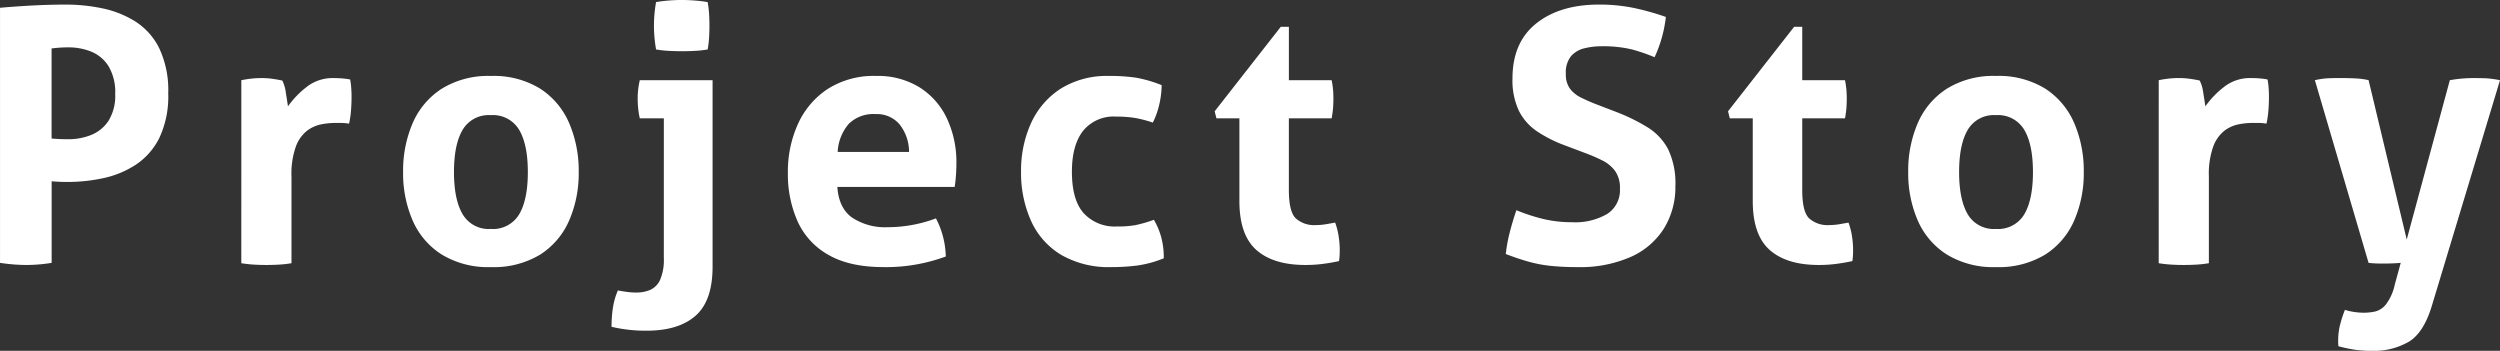 <svg xmlns="http://www.w3.org/2000/svg" width="509.472" height="71.496" viewBox="0 0 509.472 71.496"><rect x="0" y="0" width="509.472" height="71.496" fill="#333333" stroke="none"/><path id="text_projectStory" d="M-252.5-51.984q3.312-.288 6.7-.468t6.84-.18a35.989 35.989 0 017.272.756 20.377 20.377 0 016.732 2.664 13.611 13.611 0 014.9 5.472 20.019 20.019 0 011.836 9.18 19.79 19.79 0 01-1.836 9.144 14.037 14.037 0 01-4.86 5.472 19.582 19.582 0 01-6.624 2.7 34.61 34.61 0 01-7.128.756q-.936 0-1.764-.036t-1.548-.108V0a32.369 32.369 0 01-5.184.432A37.13 37.13 0 01-252.5 0zm18.576 25.92a7.616 7.616 0 003.528-2.88 9.617 9.617 0 001.368-5.472A10.28 10.28 0 00-230.4-40.1a7.491 7.491 0 00-3.528-2.952 12.291 12.291 0 00-4.608-.864q-.792 0-1.476.036t-1.98.18v18.36q.792.072 1.584.108t1.872.036a12.291 12.291 0 004.608-.868zm30.6-11.16q1.08-.216 2.052-.324a19.314 19.314 0 012.124-.108 15.528 15.528 0 012.124.144q1.044.144 2.052.36a7.584 7.584 0 01.72 2.484q.288 1.764.432 2.772a18.529 18.529 0 013.816-3.96 8.516 8.516 0 015.4-1.8q1.008 0 1.872.072a14.062 14.062 0 011.584.216 14 14 0 01.216 1.656q.072.936.072 1.944 0 1.224-.108 2.664a19.241 19.241 0 01-.4 2.736 9.9 9.9 0 00-1.764-.144h-1.188a14.751 14.751 0 00-2.736.288 7.053 7.053 0 00-2.88 1.3 7.29 7.29 0 00-2.268 3.2 16.506 16.506 0 00-.9 6.084V.072A23.779 23.779 0 01-195.7.36q-1.3.072-2.52.072T-200.7.36q-1.26-.072-2.628-.288zm34.92 8.748a15.706 15.706 0 015.94-7.02 17.966 17.966 0 019.972-2.592 18.067 18.067 0 0110.08 2.592 15.78 15.78 0 015.9 7.02 24.561 24.561 0 011.944 9.972 24.12 24.12 0 01-1.944 9.864 15.593 15.593 0 01-5.9 6.948A18.263 18.263 0 01-152.5.864a18.16 18.16 0 01-9.972-2.556 15.521 15.521 0 01-5.94-6.948 24.12 24.12 0 01-1.944-9.864 24.561 24.561 0 011.948-9.972zM-152.5-30.1a6.137 6.137 0 00-5.724 2.988q-1.764 2.988-1.764 8.6t1.764 8.6a6.137 6.137 0 005.724 3 6.2 6.2 0 005.8-2.988q1.764-2.988 1.764-8.6t-1.764-8.6a6.2 6.2 0 00-5.8-3zm35.28.648h-4.9a16.235 16.235 0 01-.324-1.98 19.28 19.28 0 01-.108-1.98 16.308 16.308 0 01.432-3.816h14.832V.792q0 6.912-3.456 9.972t-10.008 3.06a30.594 30.594 0 01-7.128-.792 25.339 25.339 0 01.288-3.924 14.262 14.262 0 011.008-3.492q.72.144 1.728.288a14.238 14.238 0 002.016.144 7.154 7.154 0 002.844-.54 4.093 4.093 0 002.016-2.052 10.313 10.313 0 00.756-4.464zm-1.584-14.04a28.568 28.568 0 01-.432-4.824 27.721 27.721 0 01.432-4.824q1.224-.216 2.628-.324t2.556-.108q1.224 0 2.664.108t2.664.324a21.282 21.282 0 01.292 2.416q.072 1.188.072 2.412 0 1.152-.072 2.376a21.257 21.257 0 01-.288 2.448 21.471 21.471 0 01-2.628.288q-1.4.072-2.628.072-1.152 0-2.592-.072a21.566 21.566 0 01-2.664-.288zM-89.892-28.3a16.838 16.838 0 016.048-7.128 17.46 17.46 0 019.9-2.664 16.137 16.137 0 018.856 2.34 15 15 0 015.58 6.372A20.951 20.951 0 01-57.6-20.3q0 1.368-.108 2.7t-.252 2.124h-23.9q.288 4.32 3.024 6.264a12.172 12.172 0 007.2 1.944 28.006 28.006 0 009.864-1.8 16.722 16.722 0 011.368 3.456A17.689 17.689 0 01-59.76-1.3 35.082 35.082 0 01-72.432.864q-6.912 0-11.232-2.484a14.836 14.836 0 01-6.3-6.84 23.675 23.675 0 01-1.98-9.9 23.511 23.511 0 012.052-9.94zm20.736.108a6.057 6.057 0 00-4.932-2.124A7.1 7.1 0 00-79.56-28.3a9.47 9.47 0 00-2.232 5.688h14.544a9.067 9.067 0 00-1.908-5.576zM-42.408-8.6a23.8 23.8 0 01-2.016-9.972 23.377 23.377 0 012.016-9.864A16.441 16.441 0 01-36.4-35.46a17.778 17.778 0 019.972-2.628 35.117 35.117 0 015.472.36 25.98 25.98 0 015.184 1.512 18.165 18.165 0 01-.432 3.708 16.2 16.2 0 01-1.368 3.924 23.774 23.774 0 00-3.78-.972 24.338 24.338 0 00-3.708-.252 8 8 0 00-6.732 2.916q-2.268 2.916-2.268 8.316 0 5.832 2.448 8.5a8.554 8.554 0 006.624 2.664 22.5 22.5 0 003.744-.252 25.9 25.9 0 003.888-1.116 14.8 14.8 0 011.44 3.348 15.649 15.649 0 01.576 4.5A22.3 22.3 0 01-20.736.54a41.211 41.211 0 01-5.256.324 19.366 19.366 0 01-10.3-2.52A15.511 15.511 0 01-42.408-8.6zM8.5-48.1h1.656v10.872h8.712a17.382 17.382 0 01.288 1.944q.072.864.072 1.8 0 1.008-.072 1.944a19.588 19.588 0 01-.288 2.088h-8.716v14.616q0 4.392 1.4 5.76A5.6 5.6 0 0015.624-7.7a12.478 12.478 0 002.124-.18q1.044-.18 1.836-.324a14.115 14.115 0 01.72 2.844 18.367 18.367 0 01.216 2.628q0 .792-.036 1.332t-.108 1.04Q18.72 0 17.028.216a27.56 27.56 0 01-3.492.216q-6.552 0-10.008-3.06T.072-12.6v-16.848h-4.68l-.36-1.44zm52.056-.684q4.824-3.852 12.816-3.852a34.669 34.669 0 016.876.648 52.149 52.149 0 016.732 1.872 26.371 26.371 0 01-2.3 8.208 38.11 38.11 0 00-4.58-1.58 25.209 25.209 0 00-6.444-.648 13.9 13.9 0 00-3.24.4 5.251 5.251 0 00-2.736 1.584 5.266 5.266 0 00-1.08 3.632 4.881 4.881 0 00.864 3.06 6.3 6.3 0 002.268 1.8q1.4.684 2.844 1.26l4.32 1.656a38.458 38.458 0 016.372 3.132 11.654 11.654 0 014.176 4.464 16.113 16.113 0 011.476 7.524 16.013 16.013 0 01-2.3 8.568 15.3 15.3 0 01-6.768 5.832A25.538 25.538 0 0168.976.864 52.485 52.485 0 0163.5.612a27.1 27.1 0 01-4.536-.864Q56.808-.864 54.36-1.8a30.456 30.456 0 01.792-4.356q.576-2.268 1.368-4.572a37.842 37.842 0 005.688 1.836 25.356 25.356 0 005.692.612 12.941 12.941 0 007.128-1.692 5.726 5.726 0 002.592-5.148 5.893 5.893 0 00-1.008-3.636 7.27 7.27 0 00-2.592-2.124 34.438 34.438 0 00-3.32-1.44l-4.392-1.656A26.68 26.68 0 0160.7-26.82 11 11 0 0157.024-31a14.564 14.564 0 01-1.3-6.588q.004-7.34 4.828-11.192zm52.56.684h1.656v10.872h8.712a17.381 17.381 0 01.288 1.944q.072.864.072 1.8 0 1.008-.072 1.944a19.588 19.588 0 01-.288 2.088h-8.712v14.616q0 4.392 1.4 5.76A5.6 5.6 0 00120.24-7.7a12.478 12.478 0 002.124-.18q1.044-.18 1.836-.324a14.115 14.115 0 01.72 2.844 18.367 18.367 0 01.216 2.628q0 .792-.036 1.332t-.108 1.04q-1.656.36-3.348.576a27.56 27.56 0 01-3.492.216q-6.552 0-10.008-3.06t-3.456-9.972v-16.848h-4.68l-.36-1.44zm25.2 19.62a15.706 15.706 0 015.94-7.02 17.966 17.966 0 019.972-2.592A18.067 18.067 0 01164.3-35.5a15.78 15.78 0 015.9 7.02 24.561 24.561 0 011.944 9.972 24.12 24.12 0 01-1.944 9.864 15.593 15.593 0 01-5.9 6.948 18.263 18.263 0 01-10.076 2.56 18.16 18.16 0 01-9.972-2.556 15.521 15.521 0 01-5.94-6.948 24.12 24.12 0 01-1.944-9.864 24.561 24.561 0 011.944-9.972zm15.912-1.62a6.137 6.137 0 00-5.724 2.988q-1.764 2.988-1.764 8.6T148.5-9.9a6.137 6.137 0 005.724 2.988 6.2 6.2 0 005.8-2.988q1.764-2.988 1.764-8.6t-1.764-8.6a6.2 6.2 0 00-5.8-3zm33.192-7.128q1.08-.216 2.052-.324a19.314 19.314 0 012.124-.108 15.528 15.528 0 012.124.144q1.044.144 2.052.36a7.584 7.584 0 01.72 2.484q.288 1.764.432 2.772a18.529 18.529 0 013.816-3.96 8.516 8.516 0 015.4-1.8q1.008 0 1.872.072a14.062 14.062 0 011.584.216 14 14 0 01.216 1.656q.072.936.072 1.944 0 1.224-.108 2.664a19.241 19.241 0 01-.4 2.736 9.9 9.9 0 00-1.764-.144h-1.188a14.751 14.751 0 00-2.736.288 7.053 7.053 0 00-2.88 1.3 7.29 7.29 0 00-2.268 3.2 16.506 16.506 0 00-.9 6.084V.072a23.779 23.779 0 01-2.592.288q-1.3.072-2.52.072T190.044.36q-1.26-.072-2.628-.288zm31.824 0a16.116 16.116 0 012.916-.4q1.26-.036 2.34-.036 1.44 0 2.952.072a15.125 15.125 0 012.736.36l7.772 32.48 8.784-32.472a27.32 27.32 0 014.9-.432q1.08 0 2.3.036a18.712 18.712 0 013.024.4l-13.9 46.008q-1.656 5.472-4.716 7.308a14.237 14.237 0 01-7.452 1.836 23.8 23.8 0 01-3.636-.252 29.261 29.261 0 01-3.2-.684 3.2 3.2 0 01-.072-.612v-.54a13.175 13.175 0 01.4-3.276 24.157 24.157 0 01.972-2.988 11.8 11.8 0 001.728.4 13.118 13.118 0 002.16.18 10.753 10.753 0 002.3-.252 4.118 4.118 0 002.2-1.476 10.217 10.217 0 001.764-3.96L236.736 0q-.792.072-1.764.108t-1.98.036q-.792 0-1.512-.036T230.184 0z" transform="translate(252.504 53.568)" fill="#fff"/></svg>